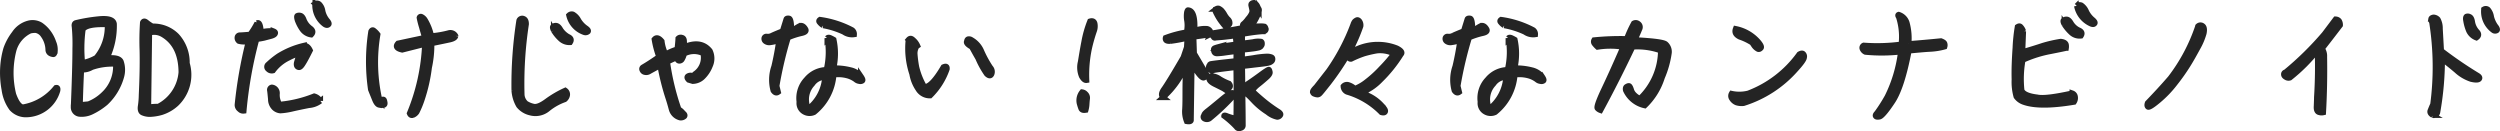 <svg xmlns="http://www.w3.org/2000/svg" width="367.057" height="19.261" viewBox="0 0 367.057 19.261">
  <path id="パス_11728" data-name="パス 11728" d="M4.44-.08A4.863,4.863,0,0,0,9-3.6q.09-.51-.24-.42A7.876,7.876,0,0,1,3.88-1.16c-.52-.12-.96-.76-1.36-1.88a13.374,13.374,0,0,1,.04-6.5,4.485,4.485,0,0,1,2.4-2.84,3.138,3.138,0,0,1,.88-.08,1.686,1.686,0,0,1,1.06.74,3.816,3.816,0,0,1,.72,2.14.612.612,0,0,0,.34.54,1.135,1.135,0,0,0,.42.12c.12,0,.2-.16.24-.5a2.686,2.686,0,0,0-.22-1.26,5.14,5.14,0,0,0-.72-1.4,4.841,4.841,0,0,0-1.16-1.14,2.308,2.308,0,0,0-1.84-.24,3.581,3.581,0,0,0-2.02,1.48A8.115,8.115,0,0,0,1.44-9.74a12.513,12.513,0,0,0-.46,2.6,13.413,13.413,0,0,0,.2,3.4A6.029,6.029,0,0,0,2.26-1,2.8,2.8,0,0,0,4.44-.08Zm11.8-8.28a11.02,11.02,0,0,0,1.06-5.02q-.12-.96-2.34-.72a24.324,24.324,0,0,0-3.28.56c-.2.08-.26.26-.2.56a27.013,27.013,0,0,1,.1,3.2q0,2.79-.24,8.64a.982.982,0,0,0,.9.98,3.31,3.31,0,0,0,1.74-.32,9.676,9.676,0,0,0,2.08-1.34,8.318,8.318,0,0,0,2.3-3.8,3.674,3.674,0,0,0-.06-2.26C18.06-8.34,17.38-8.48,16.24-8.36Zm-3.52-4.22q.57-.84,3.6-.72A7.083,7.083,0,0,1,14.7-8.44a6.412,6.412,0,0,1-2.06.76A21.316,21.316,0,0,1,12.72-12.58Zm3.06,9.52a6.659,6.659,0,0,1-2.22,1.44L12.3-1.5c.06-1.98.12-3.7.2-5.16a2.572,2.572,0,0,0,1.52-.36,9.091,9.091,0,0,1,3.52-.48A5.585,5.585,0,0,1,15.78-3.06ZM28-7.6a5.808,5.808,0,0,0-1.5-4.02,4.837,4.837,0,0,0-3.58-1.42,5.667,5.667,0,0,1-.88-.6q-.39-.3-.54.06a39.846,39.846,0,0,0-.06,4.08c.04,1.86,0,4.04-.12,6.58A11.73,11.73,0,0,1,21.2-1.4c-.1.58,0,.94.32,1.06a2.576,2.576,0,0,0,1.1.2,6.948,6.948,0,0,0,1.66-.28,5.826,5.826,0,0,0,2.16-1.26A5.894,5.894,0,0,0,28-7.6ZM23.8-1.26a9.432,9.432,0,0,0-1.46.1l.14-10.92a2.467,2.467,0,0,1,1.96.24c1.8,1.06,2.7,2.9,2.72,5.56A6.191,6.191,0,0,1,23.8-1.26Zm23-15.08a3.507,3.507,0,0,0,1.42,3.02c.22.14.4.16.54.04.16-.1.08-.32-.2-.64a3.35,3.35,0,0,1-.64-1.34,1.81,1.81,0,0,0-.5-1.04A.542.542,0,0,0,46.8-16.34Zm-2.58,2.4a5.735,5.735,0,0,0,.7,1.34,1.953,1.953,0,0,0,1.32.8c.32-.32.28-.64-.12-.94a2.834,2.834,0,0,1-.94-1.2c-.14-.4-.32-.64-.54-.68a.647.647,0,0,0-.46.04C44.1-14.5,44.12-14.28,44.22-13.94ZM35.4-11.46a.606.606,0,0,0,.22.6,2.952,2.952,0,0,0,1.42.02A64.5,64.5,0,0,0,35.4-1.52a.789.789,0,0,0,.34.68.7.7,0,0,0,.6.22,61.428,61.428,0,0,1,1.88-10.52,11.187,11.187,0,0,0,1.16-.2c.12-.04.38-.1.82-.22.42-.1.68-.24.74-.4.08-.16,0-.28-.26-.38a5.094,5.094,0,0,0-1.8.16c-.08-1.06-.26-1.5-.58-1.34a11.46,11.46,0,0,1-1.04,1.68c-.78.06-1.28.1-1.48.1A.369.369,0,0,0,35.4-11.46ZM46.08-9.5c-.22-.48-.52-.72-.88-.72a12.345,12.345,0,0,0-3.74,1.54,12.355,12.355,0,0,0-1.54,1.24.43.43,0,0,0,0,.7.715.715,0,0,0,.72.2,6.071,6.071,0,0,1,2.22-1.84,9.8,9.8,0,0,1,1.68-.7c-.22.68-.36,1.1-.4,1.28a.872.872,0,0,0-.04.5.364.364,0,0,0,.32.28c.16.04.38-.16.62-.56C45.3-7.98,45.64-8.62,46.08-9.5Zm1.5,7.42a1.483,1.483,0,0,0-.9-.7A18.116,18.116,0,0,1,41.6-1.56a2.678,2.678,0,0,1-.38-1.54.86.86,0,0,0-.76-.98.372.372,0,0,0-.3.44c.04.24.08.68.14,1.3a1.758,1.758,0,0,0,.54,1.3,1.494,1.494,0,0,0,.88.38A9.656,9.656,0,0,0,43.34-.9c.78-.18,1.64-.36,2.56-.54A3.1,3.1,0,0,0,47.58-2.08Zm19.86-9.54a.857.857,0,0,0-1-.44,14.586,14.586,0,0,1-2.56.44,7.721,7.721,0,0,0-.96-2.4,1.292,1.292,0,0,0-.48-.42.214.214,0,0,0-.32.14,11.973,11.973,0,0,0,.34,1.34c.12.46.28.98.46,1.58l-3.94.84c-.42.46-.2.78.62.96l3.32-.84A29.514,29.514,0,0,1,60.68-.26c.1.26.26.34.5.26a1.247,1.247,0,0,0,.56-.46,13.063,13.063,0,0,0,.78-1.9,23.792,23.792,0,0,0,1.04-4.62,15.609,15.609,0,0,0,.36-3.54c1.26-.26,2.14-.44,2.68-.56Q67.38-11.26,67.44-11.62ZM54.98-3.76c.18.46.38.94.58,1.44s.42.78.64.82a1.572,1.572,0,0,0,.6.04c.2-.02.28-.14.24-.38s-.08-.4-.16-.44c-.06-.06-.26-.02-.58.14a24.624,24.624,0,0,1-.3-9.7,2.653,2.653,0,0,0-.52-.54c-.18-.18-.34-.14-.46.1A28.773,28.773,0,0,0,54.98-3.76Zm29.1-10.9a3.46,3.46,0,0,0,2.24,2.5.551.551,0,0,0,.56-.1c.1-.14-.02-.32-.38-.56a3.752,3.752,0,0,1-1.02-1.12,2.09,2.09,0,0,0-.82-.86A.573.573,0,0,0,84.08-14.66Zm-2.24,2.24a5.7,5.7,0,0,0,1,1.22,1.9,1.9,0,0,0,1.42.52c.24-.36.14-.64-.32-.84a3.261,3.261,0,0,1-1.1-1.04c-.22-.4-.46-.58-.68-.58a.6.6,0,0,0-.44.16C81.66-12.9,81.7-12.7,81.84-12.42Zm-5.8,8.74a5.047,5.047,0,0,0,.68,2.28A3.044,3.044,0,0,0,78.4-.36,2.829,2.829,0,0,0,80.96-.9a8.351,8.351,0,0,1,2.5-1.4,1.033,1.033,0,0,0,.38-.68.709.709,0,0,0-.3-.64,15.145,15.145,0,0,0-2.7,1.58c-.84.62-1.48.88-1.94.78a3.315,3.315,0,0,1-1.14-.46,1.87,1.87,0,0,1-.6-1.26,57.8,57.8,0,0,1,.64-10.38c0-.44-.12-.7-.4-.8a.484.484,0,0,0-.64.28A61.567,61.567,0,0,0,76.04-3.68Zm24.98-6.34c0-.24,0-.5-.02-.82,0-.32-.12-.5-.34-.54a.5.5,0,0,0-.54.12c-.02.48-.08,1-.14,1.58a7.783,7.783,0,0,0-1.7.74,5.88,5.88,0,0,1-.56-1.9c-.44-.54-.82-.62-1.1-.28a13.424,13.424,0,0,0,.68,2.56c-.94.66-1.72,1.16-2.34,1.52a.3.3,0,0,0-.12.42.516.516,0,0,0,.4.32.835.835,0,0,0,.58-.08c.16-.1.72-.4,1.64-.9a35.358,35.358,0,0,0,1.18,4.72c.18.54.34,1.1.5,1.7A1.748,1.748,0,0,0,100.42.38a.784.784,0,0,0,.62-.2c.1-.14.04-.3-.2-.48a2.121,2.121,0,0,0-.64-.56,36.423,36.423,0,0,1-1.68-6.96l1.38-.64c.06.32.18.48.36.5a.47.47,0,0,0,.46-.3A2.362,2.362,0,0,0,101-9a3.094,3.094,0,0,1,2.78-.06,2.865,2.865,0,0,1-1.2,3.02.567.567,0,0,1-.54.22.726.726,0,0,0-.52.12c-.14.12-.1.3.14.54l.6.18a2.164,2.164,0,0,0,1.4-.56,4.676,4.676,0,0,0,1.14-1.7,2.566,2.566,0,0,0-.02-2.2C103.9-10.52,102.64-10.72,101.02-10.02Zm20.38-3.14a12.406,12.406,0,0,1,3.04.96,2.093,2.093,0,0,0,1.52.36.75.75,0,0,0-.3-.66,14.32,14.32,0,0,0-4.72-1.52c-.18.12-.2.26-.06.4A1.984,1.984,0,0,0,121.4-13.16Zm-2.58.54c-.26-.46-.58-.62-.9-.46a4.611,4.611,0,0,0-1.16.84c0-1.26-.12-1.92-.36-1.96-.22-.04-.38,0-.42.12l-.54,1.74c-.7.28-1.22.5-1.52.64a1.3,1.3,0,0,1-.76.16.339.339,0,0,0-.4.2.467.467,0,0,0,.14.48.92.92,0,0,0,.78.18,4.732,4.732,0,0,0,1.24-.32c-.18,1.3-.42,2.58-.72,3.86a5.952,5.952,0,0,0-.12,3.54c.24.34.48.4.72.22-.08-.32-.14-.62-.22-.88a57.25,57.25,0,0,1,1.68-7.12,11.038,11.038,0,0,1,1.98-.64C118.78-12.14,118.98-12.34,118.82-12.62Zm4.12,5.72a9.514,9.514,0,0,0,.02-4.18,4.684,4.684,0,0,0-.54-.28c-.18-.06-.32-.06-.42.06a11.4,11.4,0,0,1-.12,4.64,3.92,3.92,0,0,0-2.92,1.42,3.987,3.987,0,0,0-1.06,3.3,1.443,1.443,0,0,0,.76,1.48,1.553,1.553,0,0,0,1.42.04,7.833,7.833,0,0,0,2.88-5.5,5.08,5.08,0,0,1,2.2.18,3.787,3.787,0,0,1,1.02.52.948.948,0,0,0,.54.24.512.512,0,0,0,.44-.06c.12-.1.02-.32-.24-.7a2.819,2.819,0,0,0-1.5-.88A9.3,9.3,0,0,0,122.94-6.9ZM119.4-1.08c-.3,0-.46-.4-.48-1.22a3.339,3.339,0,0,1,.9-2.28,2.311,2.311,0,0,1,1.84-1A6.472,6.472,0,0,1,119.4-1.08Zm25.26-8.28a3.467,3.467,0,0,0-1.5-1.7.608.608,0,0,0-.46-.1c-.12.04-.18.14-.2.32-.14.22.12.5.72.84.2.36.5.92.92,1.64a12.81,12.81,0,0,0,1.28,2.32c.34.32.58.32.72.02a.891.891,0,0,0-.18-.96A15.979,15.979,0,0,1,144.66-9.36Zm-9.4-.82a2.3,2.3,0,0,0-.64-.86c-.26-.26-.48-.28-.7-.02a11.815,11.815,0,0,0,.54,5.02,5.6,5.6,0,0,0,.88,2.2,1.994,1.994,0,0,0,1.78.98,10.2,10.2,0,0,0,2.46-3.9c.04-.38-.12-.48-.52-.3-1.16,1.98-2.1,2.96-2.8,2.9a10.564,10.564,0,0,1-1.16-2.92,17.442,17.442,0,0,1-.24-1.86,1.965,1.965,0,0,1,.28-1.16Zm24.82,5.06a18.742,18.742,0,0,1,.4-4.74,24.438,24.438,0,0,1,.7-2.46,2.032,2.032,0,0,0,.1-1.12c-.08-.34-.32-.46-.7-.34a15.588,15.588,0,0,0-.86,3c-.2,1.02-.36,2.02-.52,2.98a3.339,3.339,0,0,0,.16,2.1C159.6-5.28,159.84-5.08,160.08-5.12Zm-.12,4.38a3.865,3.865,0,0,0,.14-.8c.02-.32.04-.62.08-.9a.778.778,0,0,0-.26-.68.8.8,0,0,0-.5-.26,1.957,1.957,0,0,0-.38,1.68c.08.28.16.54.24.74C159.38-.74,159.6-.68,159.96-.74Zm20.3.86a13.247,13.247,0,0,1,1.82,1.62.455.455,0,0,0,.58.18c.28-.06.4-.22.38-.46,0-1.32-.02-3-.06-5.06.22.3.38.46.5.46s.48.34,1.1,1a10.572,10.572,0,0,0,2.08,1.72,3.3,3.3,0,0,0,1.42.7.565.565,0,0,0,.46-.28c.1-.16-.04-.36-.42-.58a21.654,21.654,0,0,1-2.46-1.84c-.58-.5-.96-.84-1.12-1.02-.16-.16.06-.5.66-1,.62-.48,1.06-.88,1.38-1.16q.48-.45.42-.72c-.04-.2-.08-.32-.14-.36-.06-.06-.5.22-1.34.84-.82.6-1.38.98-1.68,1.18a2.748,2.748,0,0,0-.86.96c0-1.24-.02-2.4-.04-3.48.14,0,.62-.06,1.46-.16.82-.1,1.44-.16,1.82-.22a4.254,4.254,0,0,0,.76-.16,1.13,1.13,0,0,0,.28-.18.415.415,0,0,0,.12-.2.48.48,0,0,0,0-.24c-.02-.1-.1-.16-.24-.2a1.776,1.776,0,0,0-.64-.08,14.006,14.006,0,0,0-1.9.22c-.96.14-1.52.22-1.68.22l.02-1.4c.3-.02.74-.06,1.36-.14a8.264,8.264,0,0,0,1.08-.18.936.936,0,0,0,.28-.16,1.669,1.669,0,0,0,.16-.24.554.554,0,0,0,.02-.26.262.262,0,0,0-.12-.24,3.183,3.183,0,0,0-1.2.06c-.72.1-1.24.16-1.58.2v-1.22l.18-.16c.72-.12,1.36-.22,1.9-.28s.86-.08.94-.08a.278.278,0,0,0,.22-.04.291.291,0,0,0,.18-.12.323.323,0,0,0,.06-.18c-.02-.06-.04-.14-.08-.24-.04-.08-.08-.14-.14-.16a2.23,2.23,0,0,0-.52-.04,9.889,9.889,0,0,0-1.5.1,7.847,7.847,0,0,0,.92-1.48c.28-.6.38-.98.28-1.14a2.965,2.965,0,0,1-.22-.44.969.969,0,0,0-.18-.26,1.45,1.45,0,0,0-.3-.22,1,1,0,0,0-.24.04.436.436,0,0,0-.18.14.4.4,0,0,0-.02.22c.02.1.06.24.1.46a1.221,1.221,0,0,1,.02.6,2.95,2.95,0,0,1-.58.9,3.957,3.957,0,0,1-.66.74.243.243,0,0,0-.12.2.759.759,0,0,0,.12.36c-.42.08-1.04.2-1.86.34-.8.12-1.32.22-1.58.28-.26.04-.48.08-.7.12a.7.7,0,0,0-.36.1c-.02.04-.06.08-.06.1-.02.02,0,.12.06.32a1.409,1.409,0,0,1,.14.18.214.214,0,0,0,.22.06c.08-.02.36-.04.86-.08s.94-.1,1.3-.14c.38-.06.64-.08.8-.1l.12,1.26c-.42.04-.9.12-1.48.2s-.98.16-1.22.2a4.358,4.358,0,0,0-.48.16.233.233,0,0,0-.14.22.746.746,0,0,0,.04.24.43.43,0,0,0,.18.28.639.639,0,0,0,.28.06,10.218,10.218,0,0,0,1.22-.12c.7-.1,1.22-.16,1.6-.2l-.02,1.4c-2.46.26-3.72.42-3.78.46a1.061,1.061,0,0,0-.18.22.829.829,0,0,0-.08.24.49.49,0,0,0,.12.32.94.94,0,0,0,.24.18c.08.06.18.04.3-.02s1.2-.2,3.2-.44h.18q.06,4.59,0,7.5a7.18,7.18,0,0,1-1.3-.36C180.42,0,180.26,0,180.26.12ZM181-4.64a7.9,7.9,0,0,1-1.36-.66,2.212,2.212,0,0,0-1.22-.44c-.24.04-.34.18-.34.44.02.26.34.54.98.84.64.32,1.06.52,1.24.64a.613.613,0,0,0,.66-.12C181.22-4.12,181.24-4.36,181-4.64ZM177.32.04a.3.3,0,0,0,.08.5.715.715,0,0,0,.72-.02,32.345,32.345,0,0,0,3.1-2.88c.44-.5.54-.82.32-.9-.22-.1-.8.26-1.74,1.06-.94.78-1.6,1.32-1.94,1.58C177.5-.34,177.32-.14,177.32.04Zm1.78-15.62c-.06,0-.08.04-.12.12a.4.4,0,0,0,.02.26c.04.1.16.34.36.7a7.329,7.329,0,0,0,.62.92,6.67,6.67,0,0,0,.48.58c.1.12.2.14.26.04a1.377,1.377,0,0,1,.22-.26.329.329,0,0,0,.16-.24.935.935,0,0,0-.04-.32.9.9,0,0,0-.26-.34,3.577,3.577,0,0,1-.46-.64,3.121,3.121,0,0,0-.48-.66,1.879,1.879,0,0,0-.36-.24A.455.455,0,0,0,179.1-15.58Zm-1.38,9.64c-.14-.22-.74-1.26-1.84-3.12l-.08-2.42c.8-.1,1.6-.22,2.42-.36a.722.722,0,0,0,.02-.5.718.718,0,0,0-.46-.34,3.987,3.987,0,0,0-1.84.28c.1-1.98-.22-2.98-.96-3.02-.06-.02-.12.08-.18.32a3.787,3.787,0,0,0,.02,1.26,4.569,4.569,0,0,1-.06,1.66,15.672,15.672,0,0,0-3.08.82.412.412,0,0,0,.04.34c.08.12.3.18.68.16a20.607,20.607,0,0,0,2.46-.46l-.08,1.36-.5,1.48c-1.48,2.56-2.44,4.1-2.84,4.66s-.44.96-.12,1.22a12.871,12.871,0,0,0,3.34-4.72c-.08,1.68-.1,3-.1,3.96,0,.94,0,1.76-.04,2.48a3.81,3.81,0,0,0,.26,1.8c.46.08.68,0,.64-.24l.12-8.26c.92,1.56,1.52,2.24,1.78,2.08C177.62-5.62,177.74-5.76,177.72-5.94ZM200-9.8a3.5,3.5,0,0,1-1.24.32,25.3,25.3,0,0,0,1.56-3.58,1,1,0,0,0-.18-.74c-.14-.16-.28-.22-.42-.14a1.126,1.126,0,0,0-.28.2,1.474,1.474,0,0,0-.22.44,29.969,29.969,0,0,1-3.58,6.8L193.8-4.14c-.34.34-.52.58-.52.72a.353.353,0,0,0,.28.32,1.192,1.192,0,0,0,.46.1.448.448,0,0,0,.3-.16c.1-.08.52-.6,1.28-1.56a39.846,39.846,0,0,0,2.84-4.2c.04.48.2.72.48.68a14.615,14.615,0,0,1,1.88-.78,15.882,15.882,0,0,1,1.9-.44,4.532,4.532,0,0,1,2.52.46,22.231,22.231,0,0,1-1.84,2.12,17.166,17.166,0,0,1-2.14,1.96,6.739,6.739,0,0,1-1.78,1.04,2.235,2.235,0,0,0-.88-.54.707.707,0,0,0-.8.18.913.913,0,0,0,.56.84,11.687,11.687,0,0,1,5.02,3q.42.12.54-.06c.08-.1.06-.26-.08-.46a6.284,6.284,0,0,0-2.16-1.84q-.99-.45-.78-.72a7.83,7.83,0,0,0,2.32-1.66,20.062,20.062,0,0,0,3.04-3.78q.39-.39-.6-.9A7.534,7.534,0,0,0,200-9.8Zm21.4-3.36a12.406,12.406,0,0,1,3.04.96,2.093,2.093,0,0,0,1.52.36.75.75,0,0,0-.3-.66,14.32,14.32,0,0,0-4.72-1.52c-.18.12-.2.26-.06.4A1.984,1.984,0,0,0,221.4-13.16Zm-2.58.54c-.26-.46-.58-.62-.9-.46a4.611,4.611,0,0,0-1.16.84c0-1.26-.12-1.92-.36-1.96-.22-.04-.38,0-.42.12l-.54,1.74c-.7.28-1.22.5-1.52.64a1.3,1.3,0,0,1-.76.16.339.339,0,0,0-.4.2.467.467,0,0,0,.14.48.92.92,0,0,0,.78.18,4.731,4.731,0,0,0,1.24-.32c-.18,1.3-.42,2.58-.72,3.86a5.951,5.951,0,0,0-.12,3.54c.24.34.48.4.72.22-.08-.32-.14-.62-.22-.88a57.252,57.252,0,0,1,1.68-7.12,11.038,11.038,0,0,1,1.98-.64C218.78-12.14,218.98-12.34,218.82-12.62Zm4.12,5.72a9.515,9.515,0,0,0,.02-4.18,4.685,4.685,0,0,0-.54-.28c-.18-.06-.32-.06-.42.06a11.4,11.4,0,0,1-.12,4.64,3.92,3.92,0,0,0-2.92,1.42,3.987,3.987,0,0,0-1.06,3.3,1.443,1.443,0,0,0,.76,1.48,1.553,1.553,0,0,0,1.42.04,7.833,7.833,0,0,0,2.88-5.5,5.08,5.08,0,0,1,2.2.18,3.787,3.787,0,0,1,1.02.52.948.948,0,0,0,.54.24.512.512,0,0,0,.44-.06c.12-.1.02-.32-.24-.7a2.819,2.819,0,0,0-1.5-.88A9.3,9.3,0,0,0,222.94-6.9ZM219.4-1.08c-.3,0-.46-.4-.48-1.22a3.339,3.339,0,0,1,.9-2.28,2.311,2.311,0,0,1,1.84-1A6.472,6.472,0,0,1,219.4-1.08Zm20.64-2.68c-.1-.3-.2-.48-.28-.52s-.22,0-.38.1c-.16.08-.2.28-.14.54a4.012,4.012,0,0,0,2.8,2.24,9.829,9.829,0,0,0,2.54-4.12,14.039,14.039,0,0,0,1.02-3.64,1.523,1.523,0,0,0-.5-1.28c-.32-.26-1.84-.46-4.54-.6.34-.7.56-1.22.7-1.58a.6.6,0,0,0-.18-.8.584.584,0,0,0-.66-.06,17.511,17.511,0,0,0-1.04,2.28,39.8,39.8,0,0,0-4.78.18.456.456,0,0,0,.02.5,3.681,3.681,0,0,0,.48.52,11.847,11.847,0,0,1,3.76,0c-1.26,2.9-2.26,5.08-2.96,6.54-.68,1.48-.96,2.3-.82,2.46a1.125,1.125,0,0,0,.46.3c1.7-3.14,3.26-6.24,4.72-9.32a10.185,10.185,0,0,1,4.12.56,9.835,9.835,0,0,1-3.06,7.04,2.743,2.743,0,0,1-.84-.58A1.649,1.649,0,0,1,240.04-3.76Zm18.04-6.44a1.7,1.7,0,0,0,.6.52c.16.04.28-.02.42-.18.12-.14-.02-.46-.42-.92a5.924,5.924,0,0,0-3.3-1.9c-.2.52,0,.9.62,1.2a8.237,8.237,0,0,1,1.8.86Zm6.64,1.26a16.335,16.335,0,0,1-7.48,5.74,5.406,5.406,0,0,1-2.46.04.669.669,0,0,0,.04.74,1.461,1.461,0,0,0,.68.58,2.462,2.462,0,0,0,1.04.1,16.979,16.979,0,0,0,7.64-4.96c.82-.9,1.24-1.48,1.26-1.76a.539.539,0,0,0-.16-.56C265.14-9.12,264.96-9.08,264.72-8.94Zm16.06-1.52a8.518,8.518,0,0,0-.26-3.08,1.83,1.83,0,0,0-1.2-1.22q-.21.06,0,.36a9.534,9.534,0,0,1,.38,4,26.752,26.752,0,0,1-5.52.16.39.39,0,0,0-.22.44.87.87,0,0,0,.48.54,25.027,25.027,0,0,0,5.18-.04,20.281,20.281,0,0,1-1.98,6.62A24.276,24.276,0,0,1,276.12-.3c-.2.2-.26.36-.18.46.08.12.26.14.58.08.3-.08.92-.78,1.84-2.16.94-1.36,1.76-3.86,2.46-7.52,1.28-.12,2.3-.22,3.1-.26a9.781,9.781,0,0,0,2.14-.34.723.723,0,0,0,0-.46c-.04-.14-.22-.26-.54-.38Q283.12-10.64,280.78-10.46Zm24.68-5.58a3.638,3.638,0,0,0,2.1,2.64c.24.1.4.1.52-.04.12-.12.02-.32-.32-.6a3.587,3.587,0,0,1-.9-1.18,2.076,2.076,0,0,0-.74-.92A.676.676,0,0,0,305.46-16.04Zm-1.82,2.72a6.025,6.025,0,0,0,.98,1.18,1.78,1.78,0,0,0,1.46.5c.24-.36.14-.64-.34-.84a2.673,2.673,0,0,1-1.12-1.02c-.22-.38-.46-.58-.68-.56a.6.6,0,0,0-.44.16C303.44-13.8,303.48-13.6,303.64-13.32Zm1.16,10.1c-2.62.58-4.34.78-5.14.6q-1.98-.24-2.28-1.02a15.615,15.615,0,0,1,.16-4.44,17.414,17.414,0,0,1,4.04-1.28c1.52-.3,2.28-.46,2.32-.48a1.456,1.456,0,0,0,0-.46c-.04-.28-.3-.44-.78-.5a18.95,18.95,0,0,0-2.64.6c-.66.22-1.66.54-2.98.92l.12-3.04a1.8,1.8,0,0,0-.42-.68c-.12-.1-.26-.08-.44.04a24.673,24.673,0,0,0-.32,3.08c-.12,1.7-.18,3.24-.14,4.64a7.944,7.944,0,0,0,.28,2.52,2.257,2.257,0,0,0,1.14.82c1.54.54,3.98.54,7.34-.02a1.067,1.067,0,0,0,.16-.8A.64.64,0,0,0,304.8-3.22Zm18.46-9.84a26.007,26.007,0,0,1-4.06,7.64c-1.12,1.3-2.24,2.5-3.34,3.64-.1.28-.08.48.06.58s.64-.2,1.5-.92a15.855,15.855,0,0,0,2.46-2.56A29.452,29.452,0,0,0,321.8-7.4c.5-.8.96-1.64,1.42-2.48a9.437,9.437,0,0,0,.9-2.12c.12-.56.06-.94-.18-1.1A.515.515,0,0,0,323.26-13.06Zm18.56,1.16a45.344,45.344,0,0,1-5.7,5.6.3.3,0,0,0-.26.32c0,.16.1.3.32.42a.682.682,0,0,0,.58.08,24.565,24.565,0,0,0,4.04-4.04c.08,2.36.04,4.66-.1,6.9,0,.32-.02.74-.04,1.3-.04.56.1.86.42.92a1.113,1.113,0,0,0,.58.02c.16-2.8.2-5.52.16-8.2a1.828,1.828,0,0,0-.34-1.18c.6-.76,1.48-1.9,2.66-3.44a1.115,1.115,0,0,0-.16-.64.713.713,0,0,0-.52-.24Zm23.42-3.64a3.4,3.4,0,0,0,1.34,3.06.463.463,0,0,0,.54.06c.14-.08.1-.3-.18-.64a4.029,4.029,0,0,1-.62-1.38,2.077,2.077,0,0,0-.48-1.06A.509.509,0,0,0,365.24-15.54ZM362.6-13.9a6.426,6.426,0,0,0,.42,1.5,1.982,1.982,0,0,0,1.12,1.04c.38-.26.4-.58.06-.92a2.822,2.822,0,0,1-.66-1.38c-.06-.44-.2-.7-.4-.78a.552.552,0,0,0-.46-.04C362.58-14.4,362.54-14.22,362.6-13.9Zm-4.76-.46q-.33.06-.36.24a.722.722,0,0,0,.12.46,42.208,42.208,0,0,1,.16,12.08c-.18.38-.3.7-.4.94-.08.24.04.46.38.66a.566.566,0,0,0,.68-.4,44.528,44.528,0,0,0,.7-7.86c.58.44,1.3,1,2.12,1.7a5.9,5.9,0,0,0,2.14,1.26c.62.14,1,.14,1.16-.02.14-.16.06-.34-.24-.52a58.821,58.821,0,0,1-5.32-3.64c-.08-1.42-.14-2.5-.18-3.22a2.72,2.72,0,0,0-.32-1.38A.924.924,0,0,0,357.84-14.36Z" transform="translate(-0.546 16.9)" fill="#242424" stroke="#242424" stroke-width="0.8"/>
</svg>
